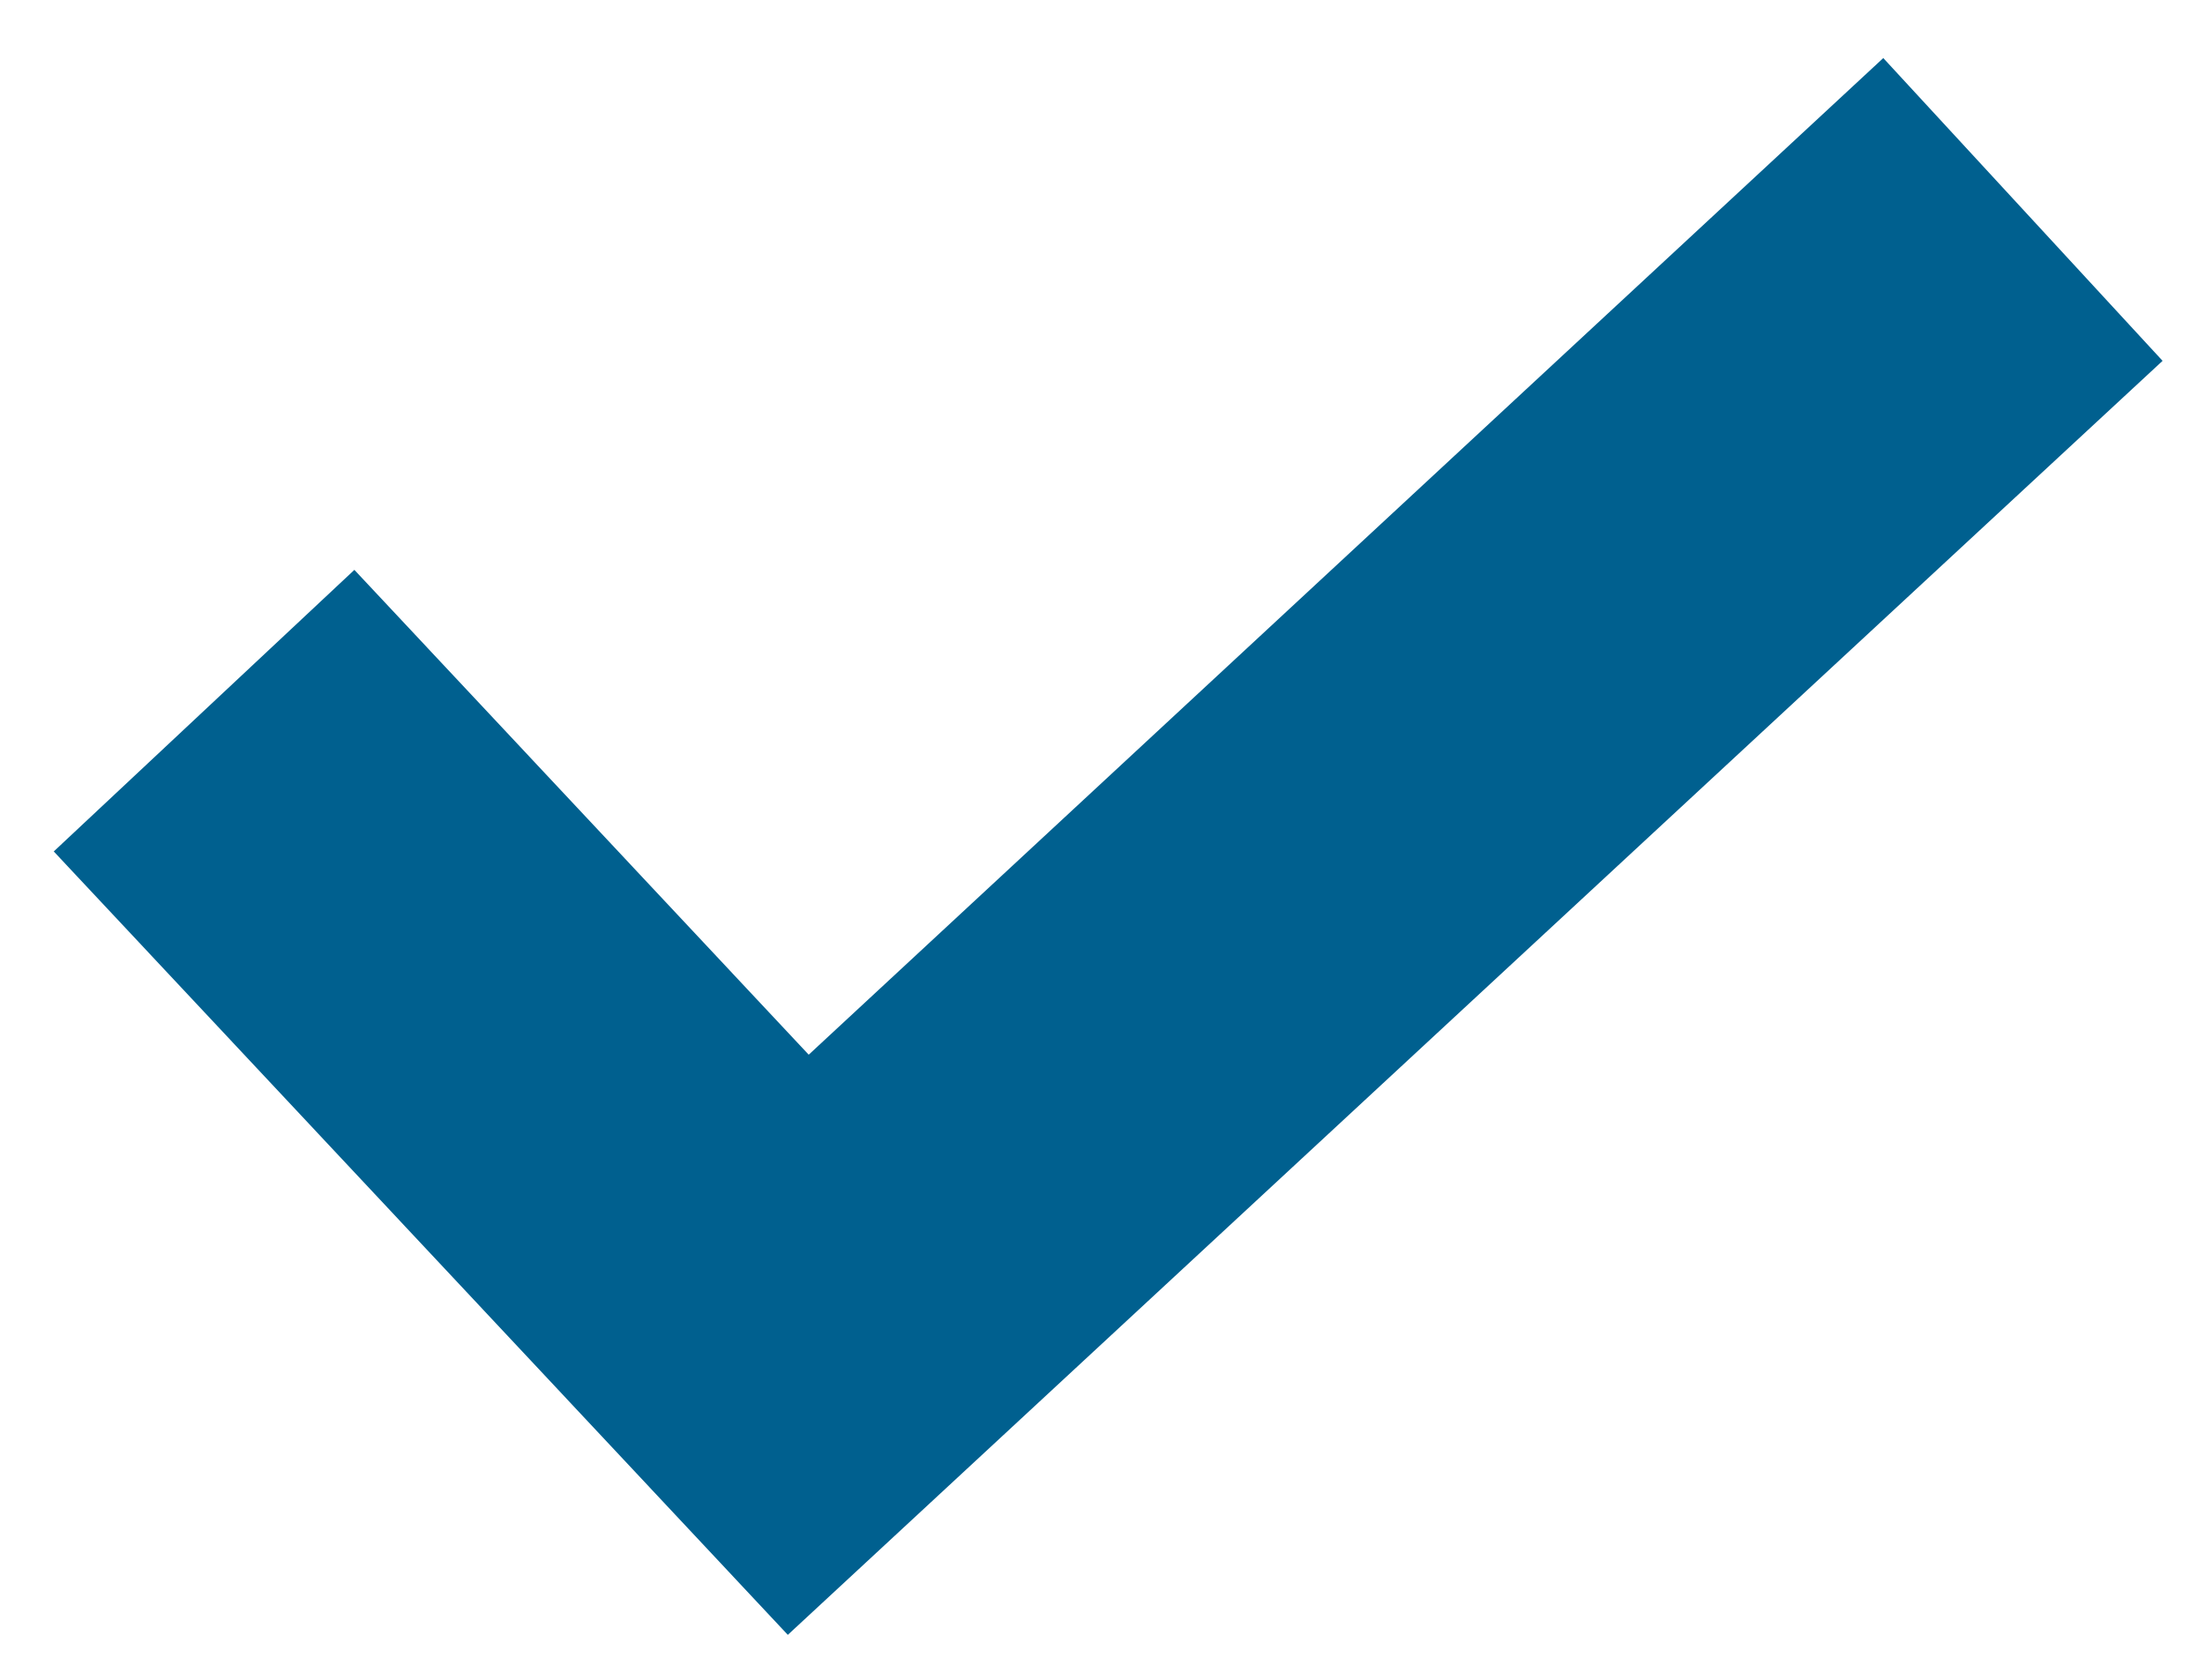 <svg width="21" height="16" viewBox="0 0 21 16" fill="none" xmlns="http://www.w3.org/2000/svg">
<path d="M17.936 0.553L7.702 10.046L3.375 5.428L0.512 8.11L7.503 15.572L20.596 3.437L17.936 0.553Z" fill="#00608F"/>
</svg>
